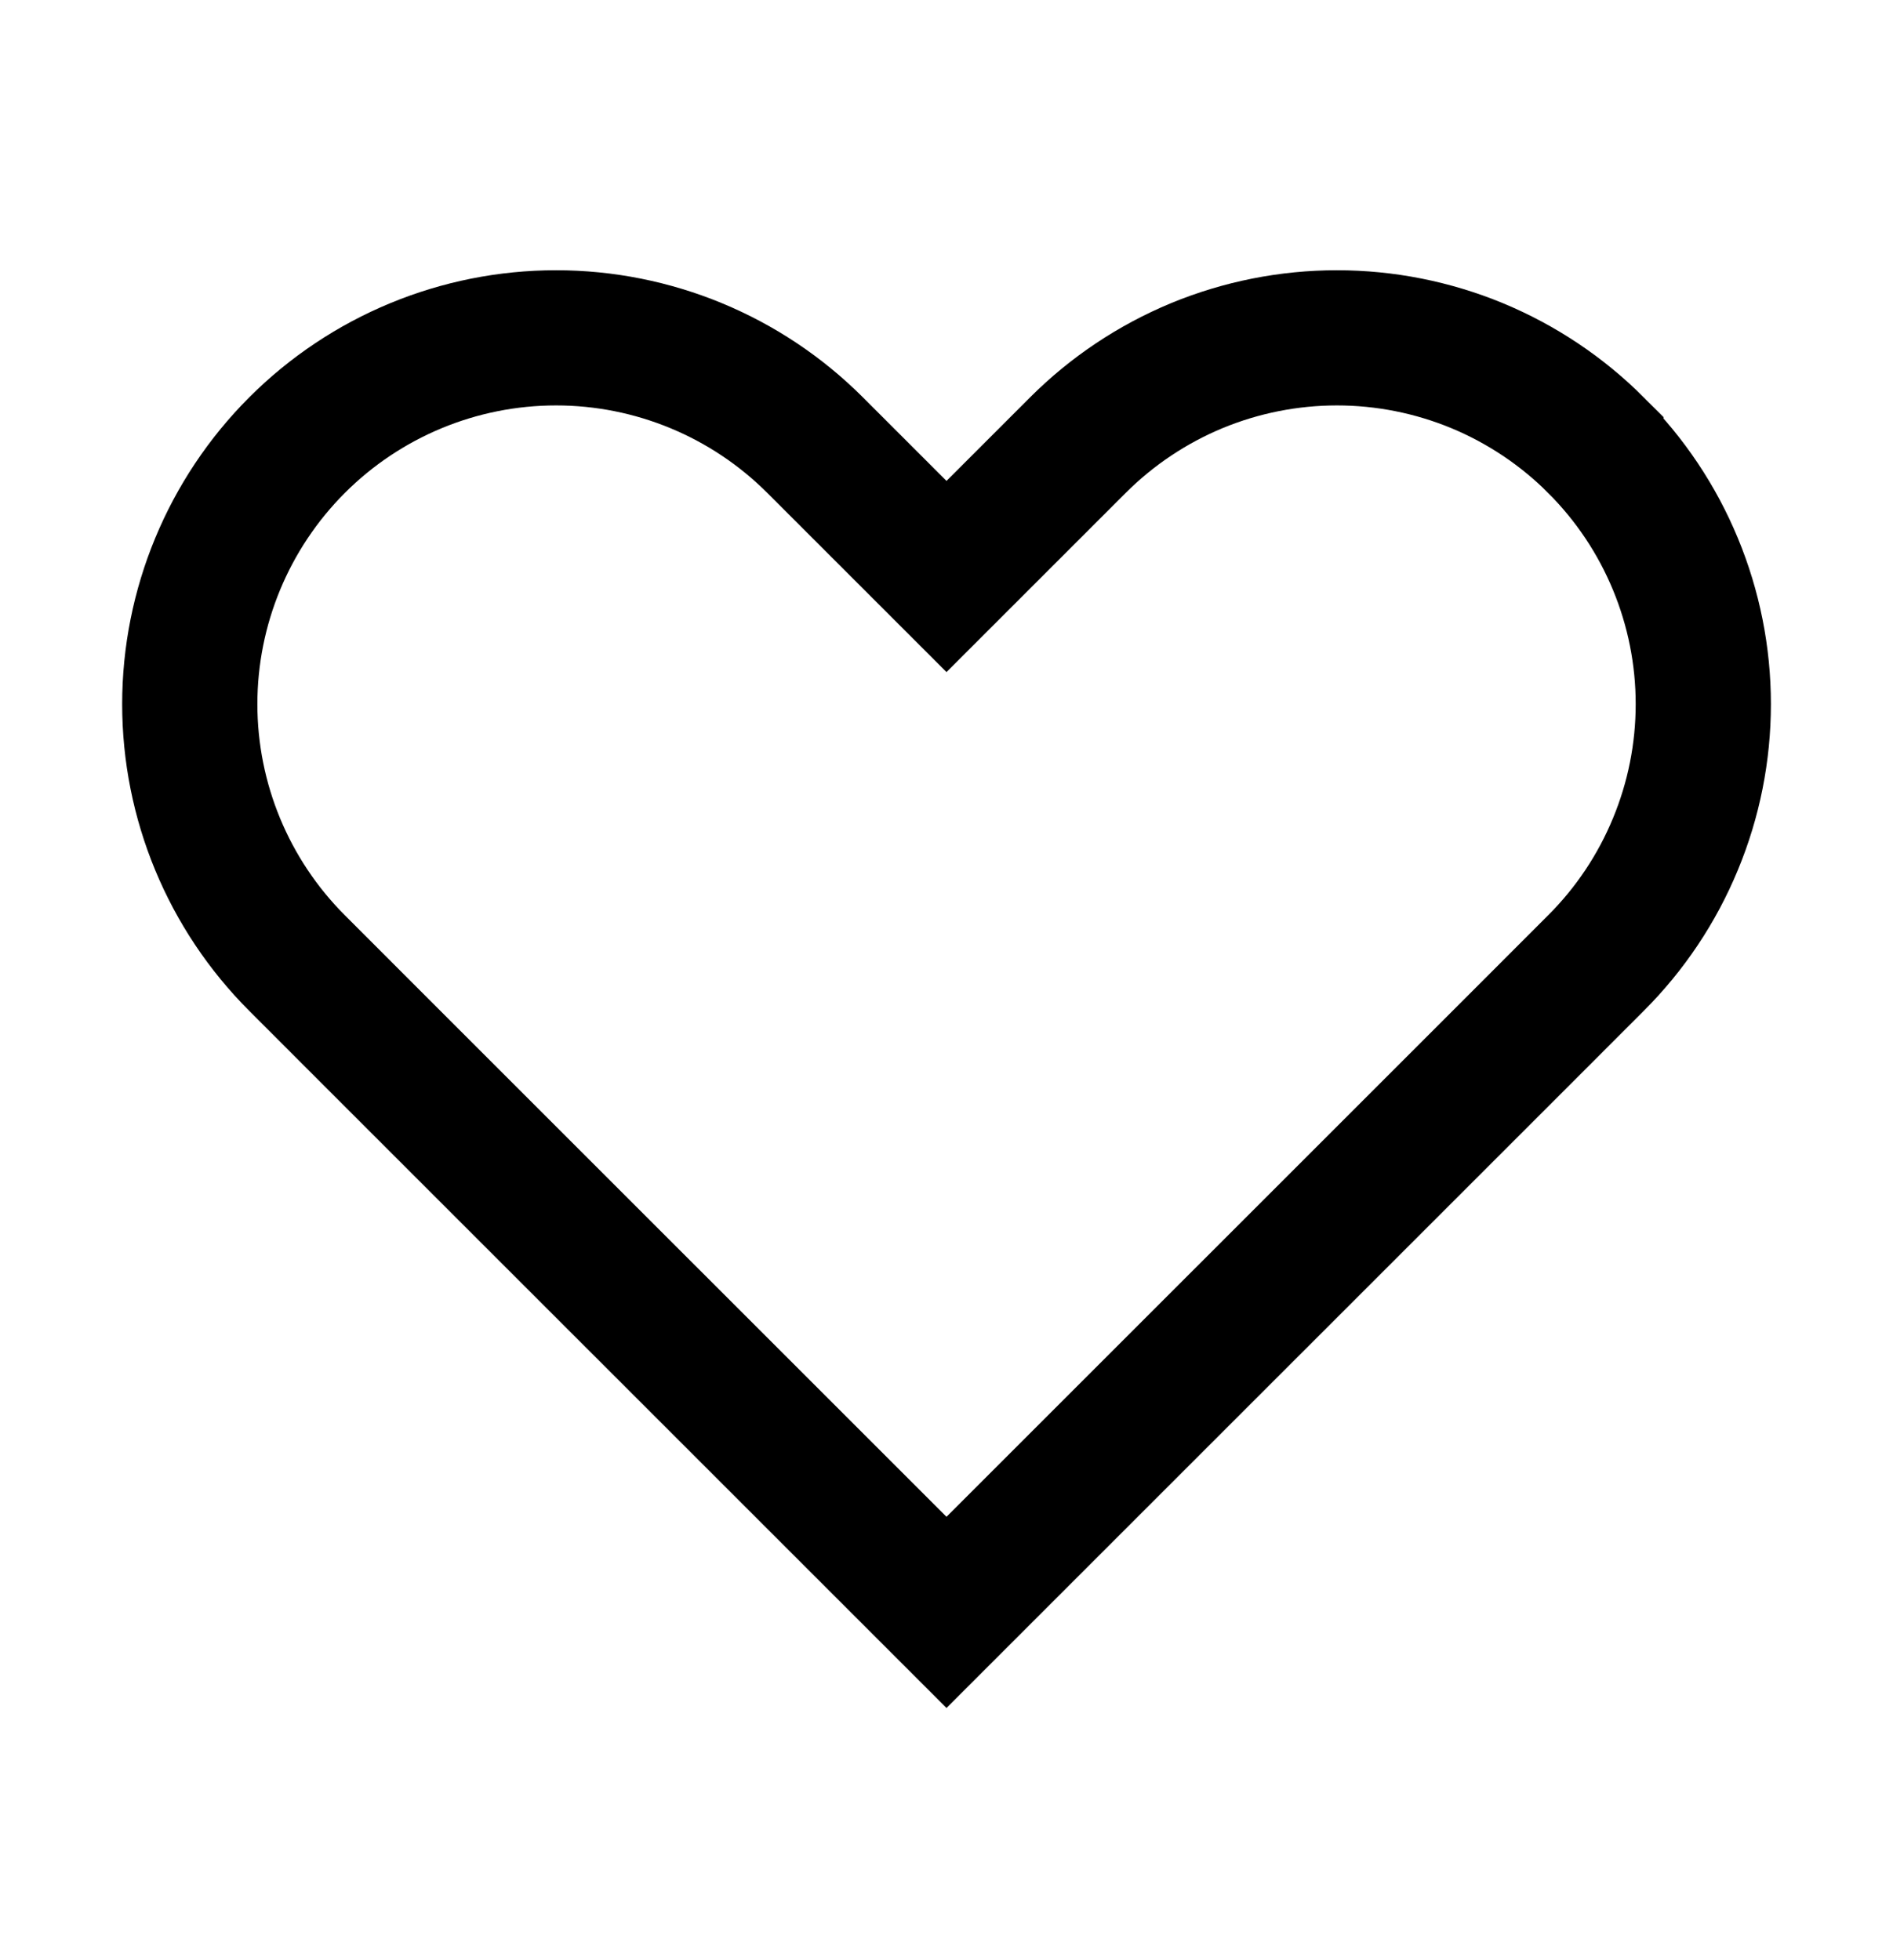 <svg width="28" height="29" viewBox="0 0 28 29" fill="none" xmlns="http://www.w3.org/2000/svg">
<path d="M23.606 6.585L23.606 6.586C24.11 7.089 24.509 7.686 24.781 8.343C25.054 9.001 25.194 9.705 25.194 10.417C25.194 11.128 25.054 11.833 24.781 12.49C24.509 13.148 24.11 13.745 23.606 14.248L23.606 14.248L22.37 15.485L14 23.854L5.63 15.485L4.394 14.248C3.378 13.232 2.807 11.854 2.807 10.417C2.807 8.98 3.378 7.602 4.394 6.585C5.41 5.569 6.788 4.998 8.225 4.998C9.662 4.998 11.04 5.569 12.056 6.585L13.293 7.822L14 8.529L14.707 7.822L15.944 6.585L15.944 6.585C16.447 6.082 17.044 5.683 17.701 5.41C18.359 5.138 19.064 4.998 19.775 4.998C20.486 4.998 21.191 5.138 21.849 5.41C22.506 5.683 23.103 6.082 23.606 6.585Z" stroke="black" stroke-width="2" stroke-linecap="round"/>
</svg>
